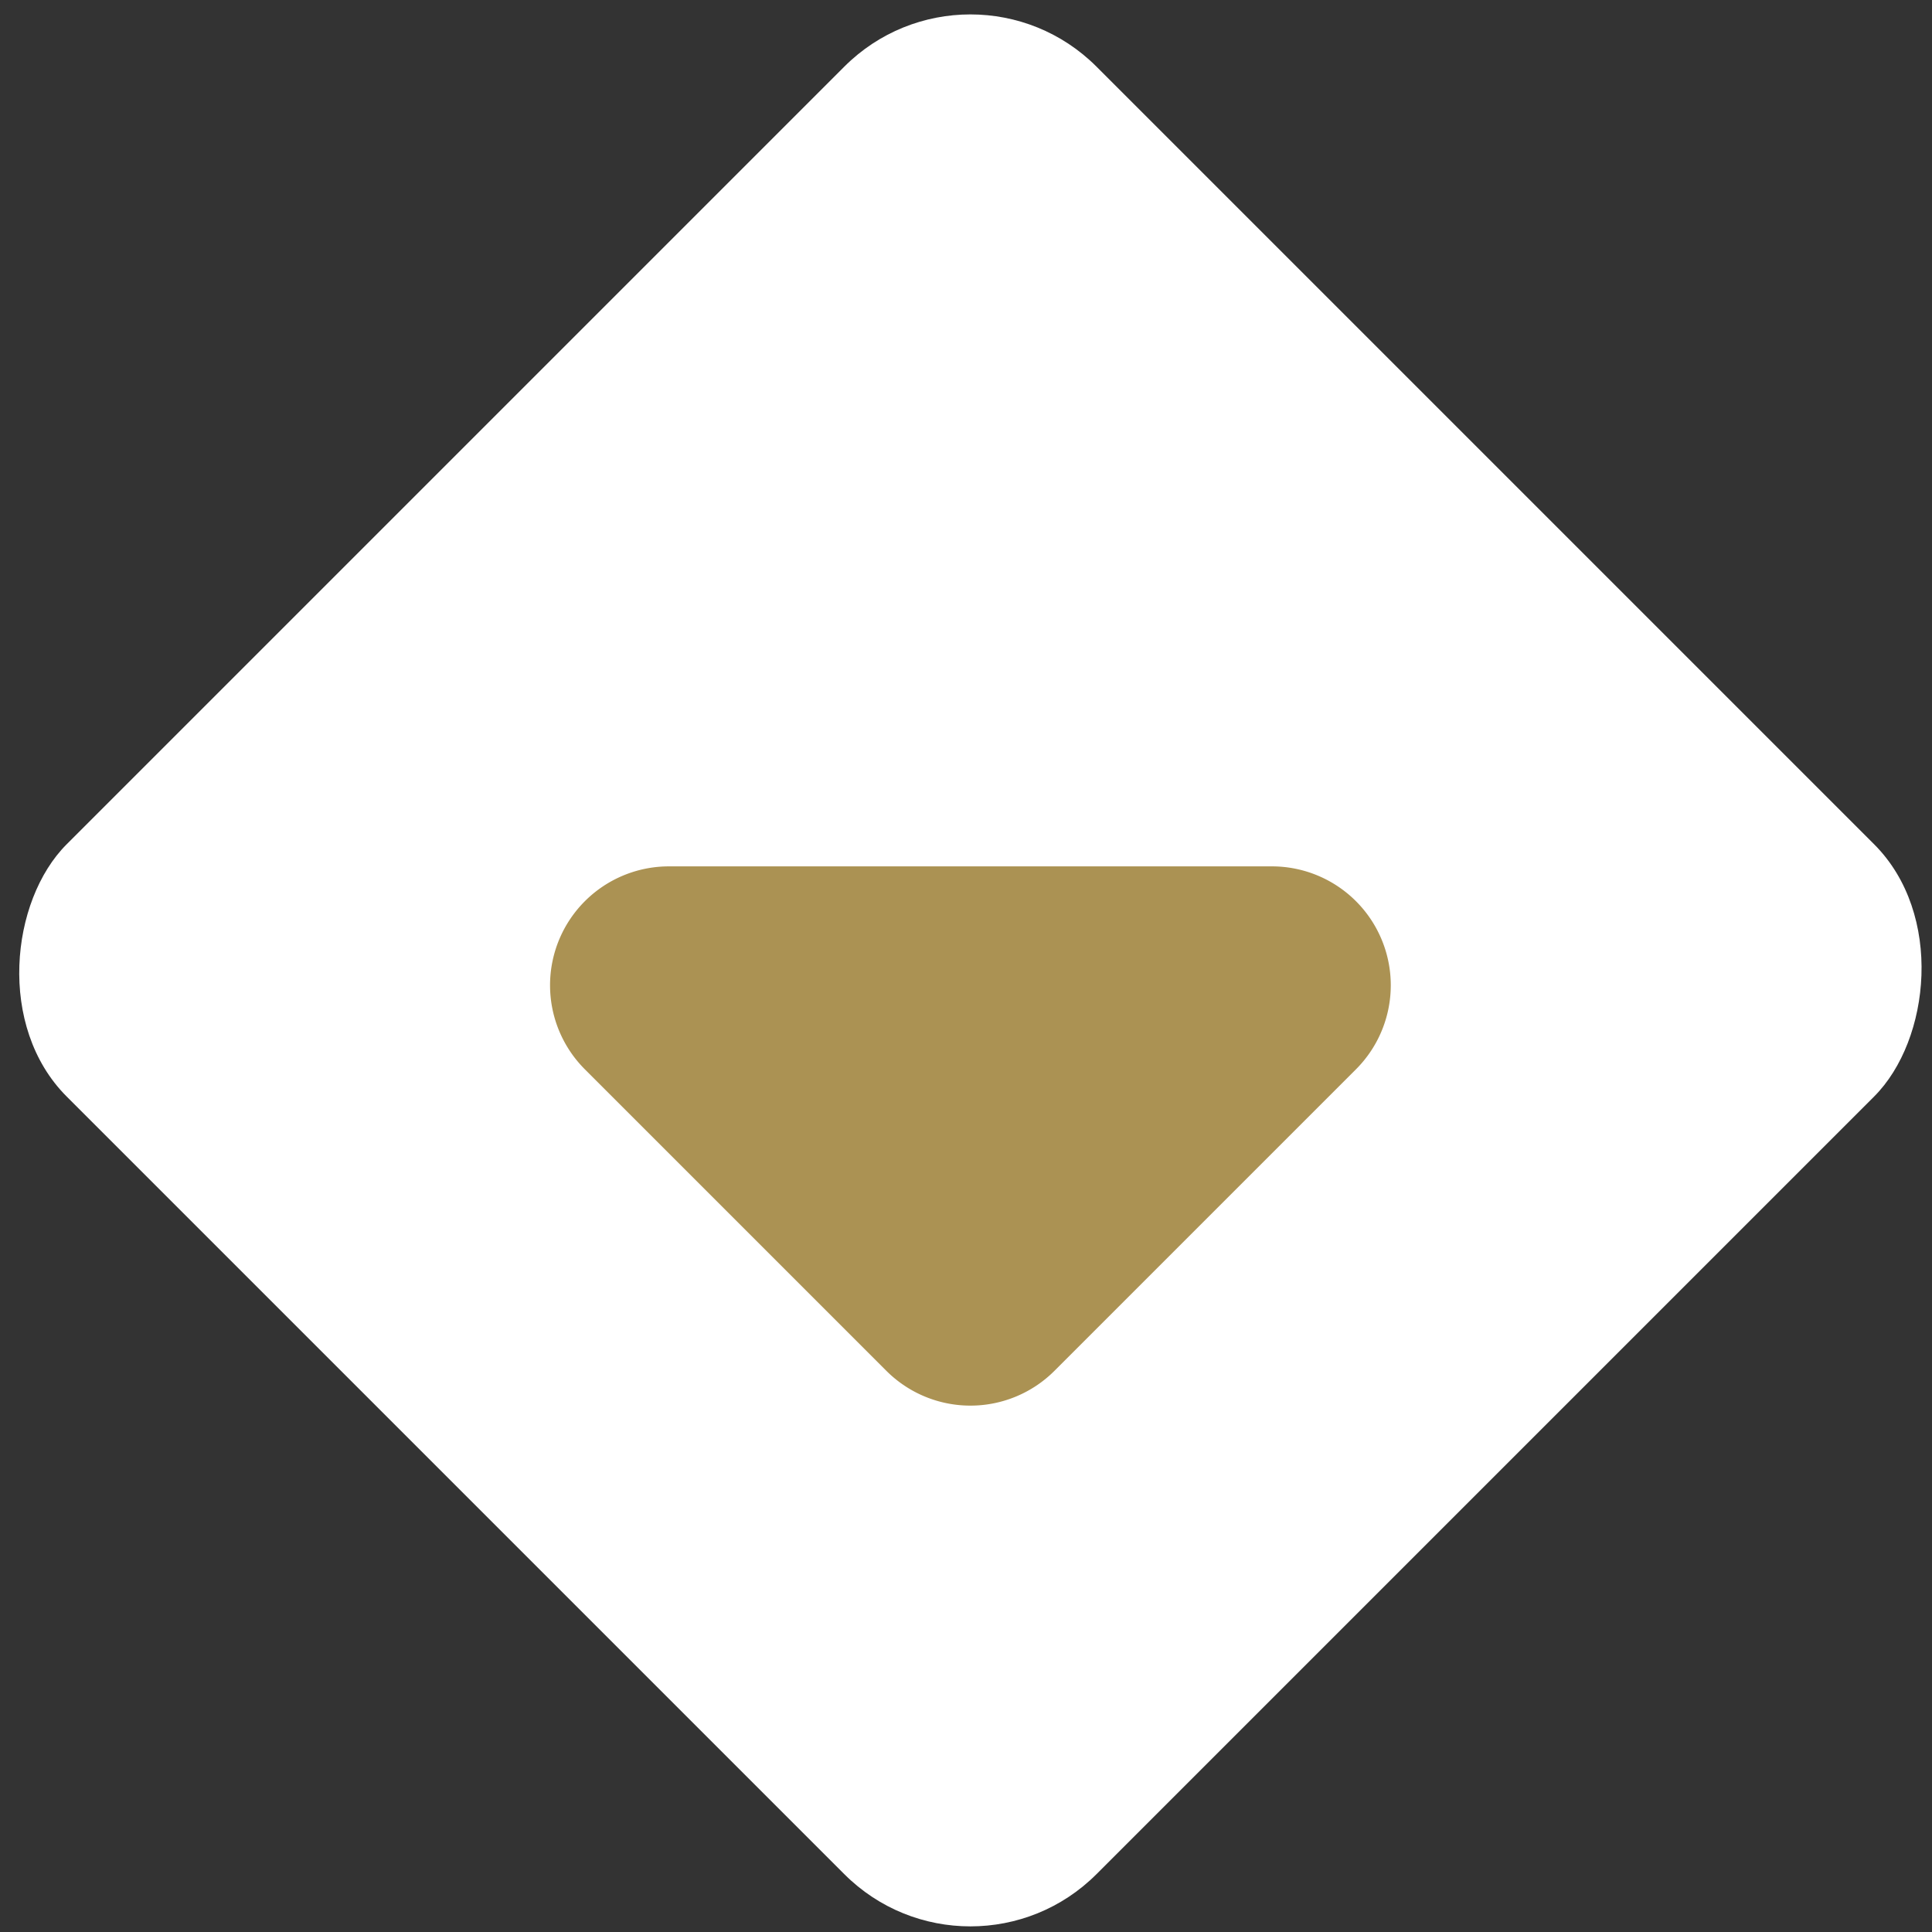<svg xmlns="http://www.w3.org/2000/svg" width="65" height="65" viewBox="0 0 65 65"><rect x="0" y="0" width="65" height="65" fill="#333333" stroke="none"/><title>Rectangle</title><g fill="none" fill-rule="evenodd" transform="translate(-349 -193)"><rect width="49" height="49" x="357.148" y="201.148" fill="#FFF" rx="6" transform="rotate(45 381.648 225.648)"/><path fill="#AB9253" d="M394.619 228.977l-10.142 10.142a4 4 0 0 1-5.657 0l-10.142-10.142a4 4 0 0 1 2.828-6.829h20.284a4 4 0 0 1 2.829 6.829z"/></g></svg>